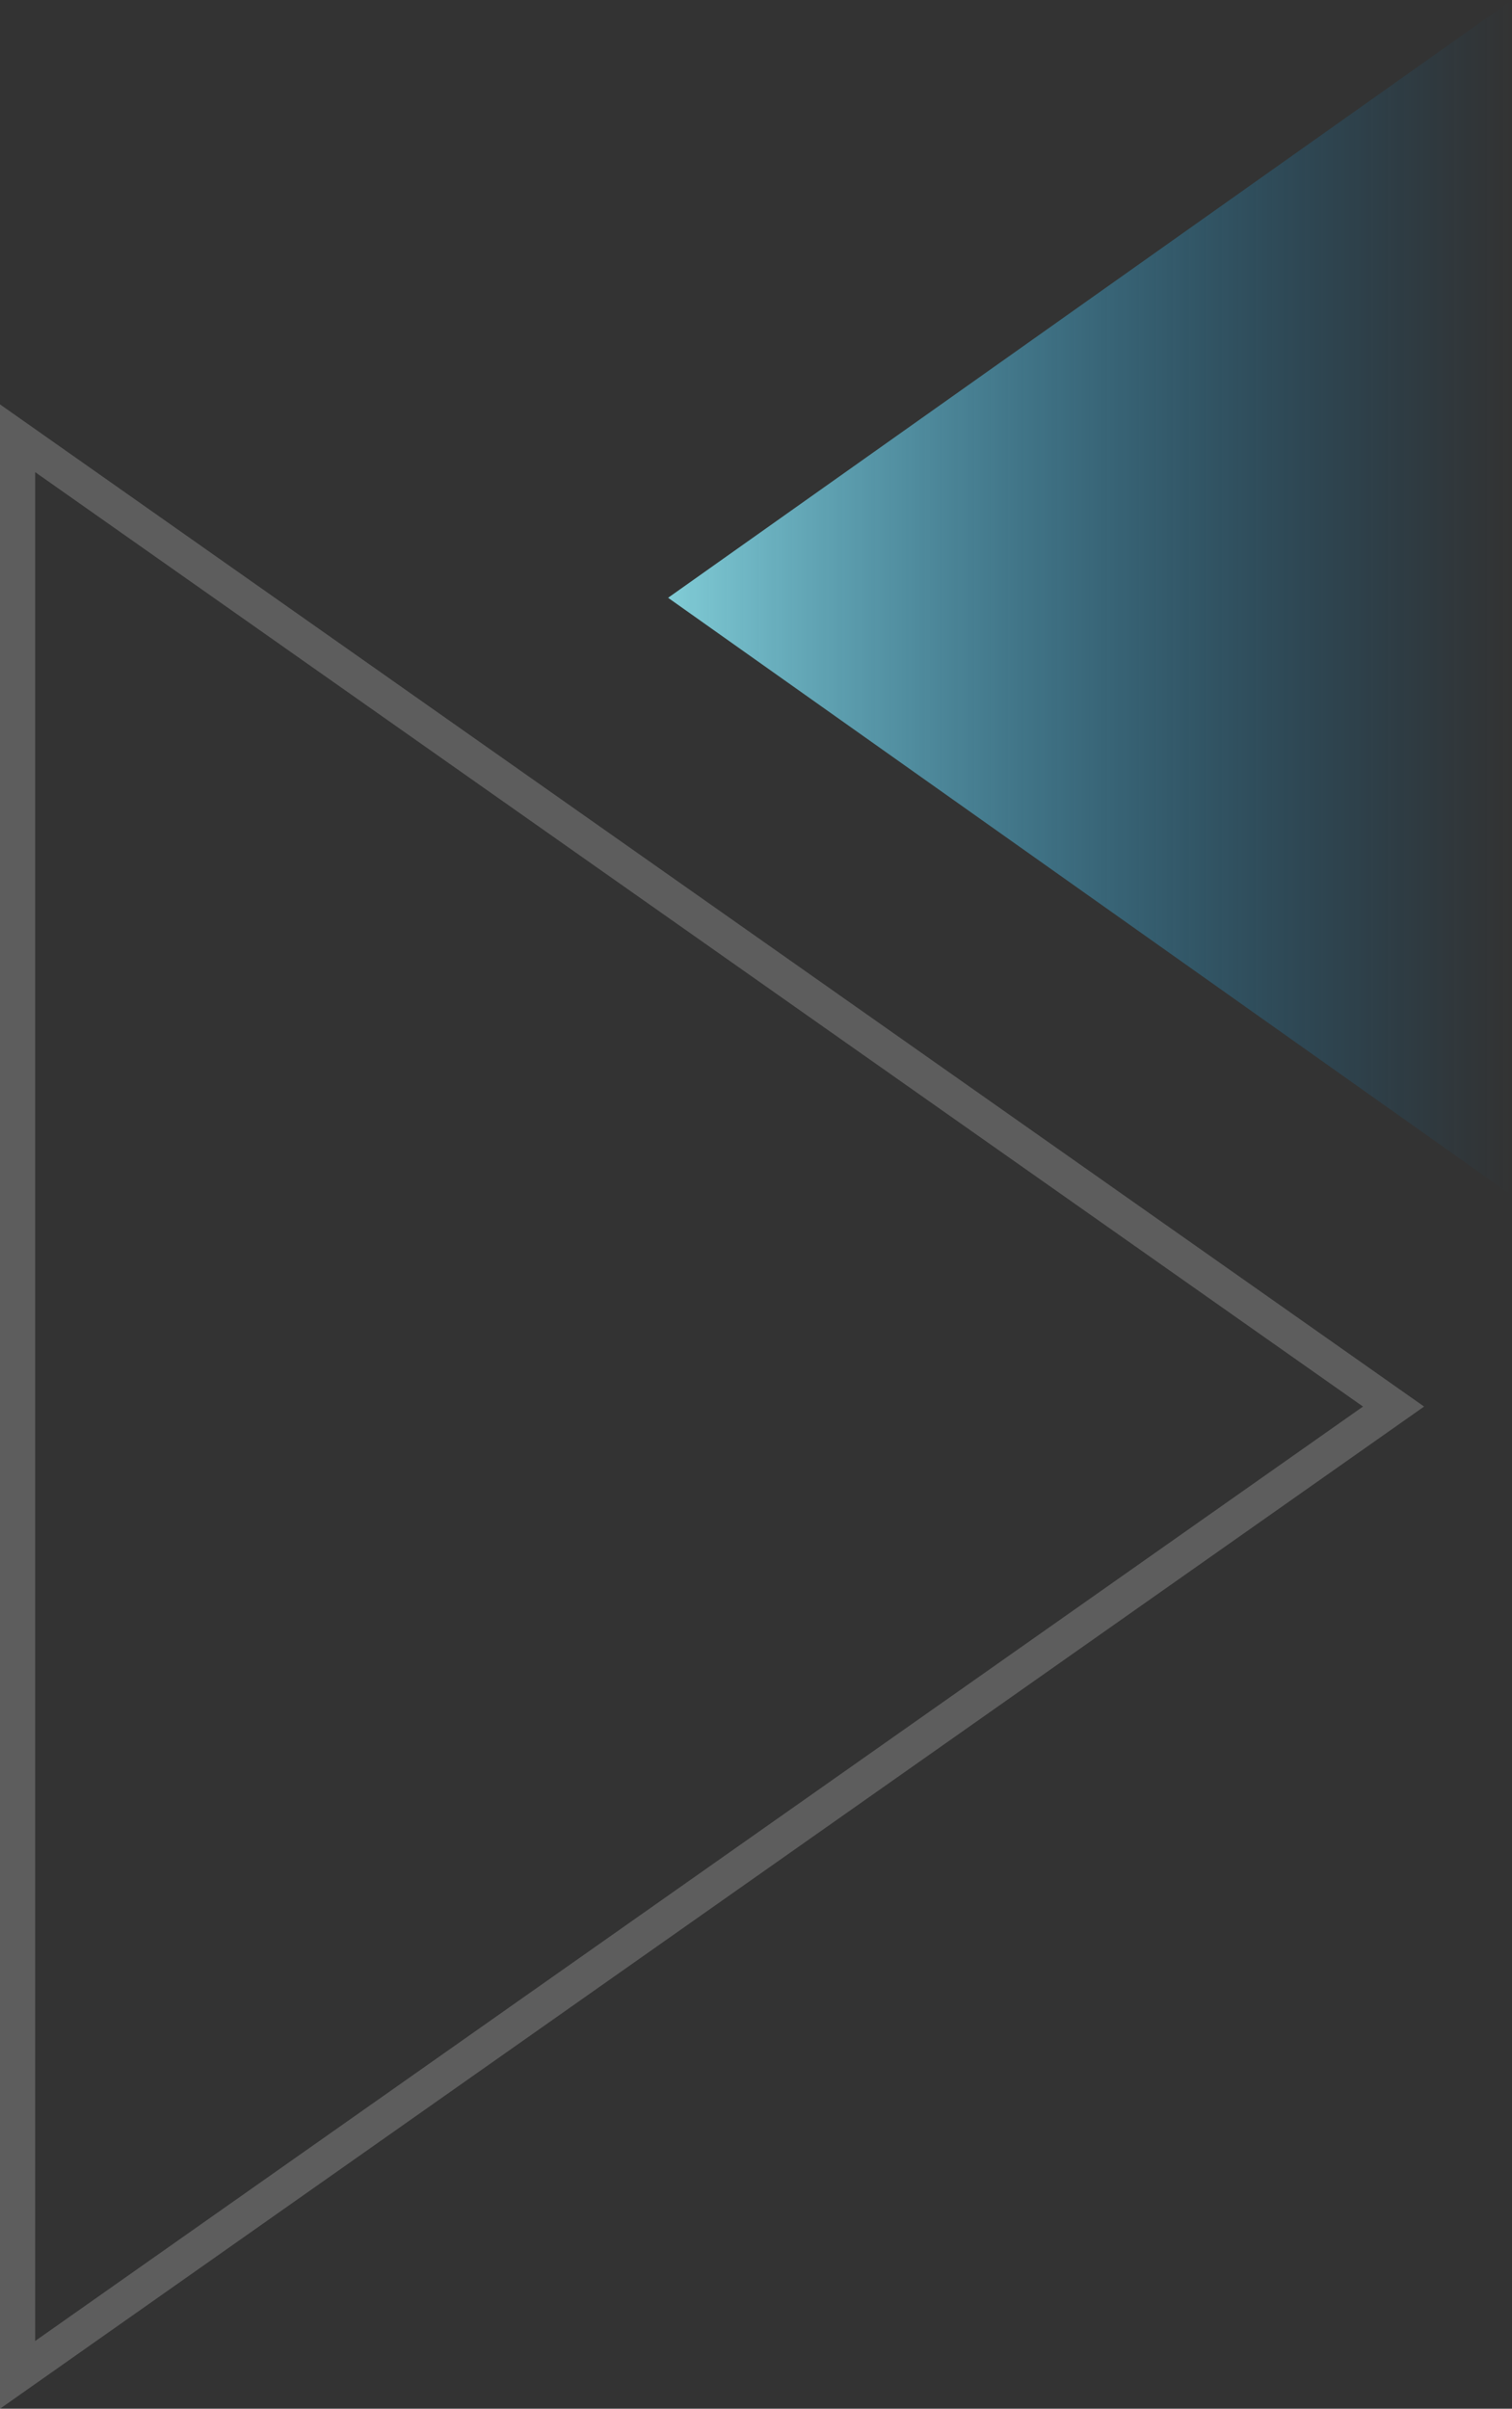 <svg xmlns="http://www.w3.org/2000/svg" xmlns:xlink="http://www.w3.org/1999/xlink" width="86" height="137" viewBox="0 0 86 137">
  <rect x="0" y="0" width="86" height="137" fill="#333333" stroke="none"/>
  <defs>
    <linearGradient id="linear-gradient" x1="0.5" x2="0.5" y2="1" gradientUnits="objectBoundingBox">
      <stop offset="0" stop-color="#81ccd6"/>
      <stop offset="1" stop-color="#006dac" stop-opacity="0"/>
    </linearGradient>
  </defs>
  <g id="bg_image_for_title_" data-name="bg image for title " transform="translate(-934 -1616)">
    <path id="Polygon_8" data-name="Polygon 8" d="M34,0,68,48H0Z" transform="translate(972 1684) rotate(-90)" fill="url(#linear-gradient)"/>
    <g id="Polygon_9" data-name="Polygon 9" transform="translate(1015 1639) rotate(90)" fill="none" opacity="0.21">
      <path d="M57,0l57,81H0Z" stroke="none"/>
      <path d="M 57 3.475 L 3.853 79 L 110.147 79 L 57 3.475 M 57 0 L 114 81 L 0 81 L 57 0 Z" stroke="none" fill="#fff"/>
    </g>
  </g>
</svg>

